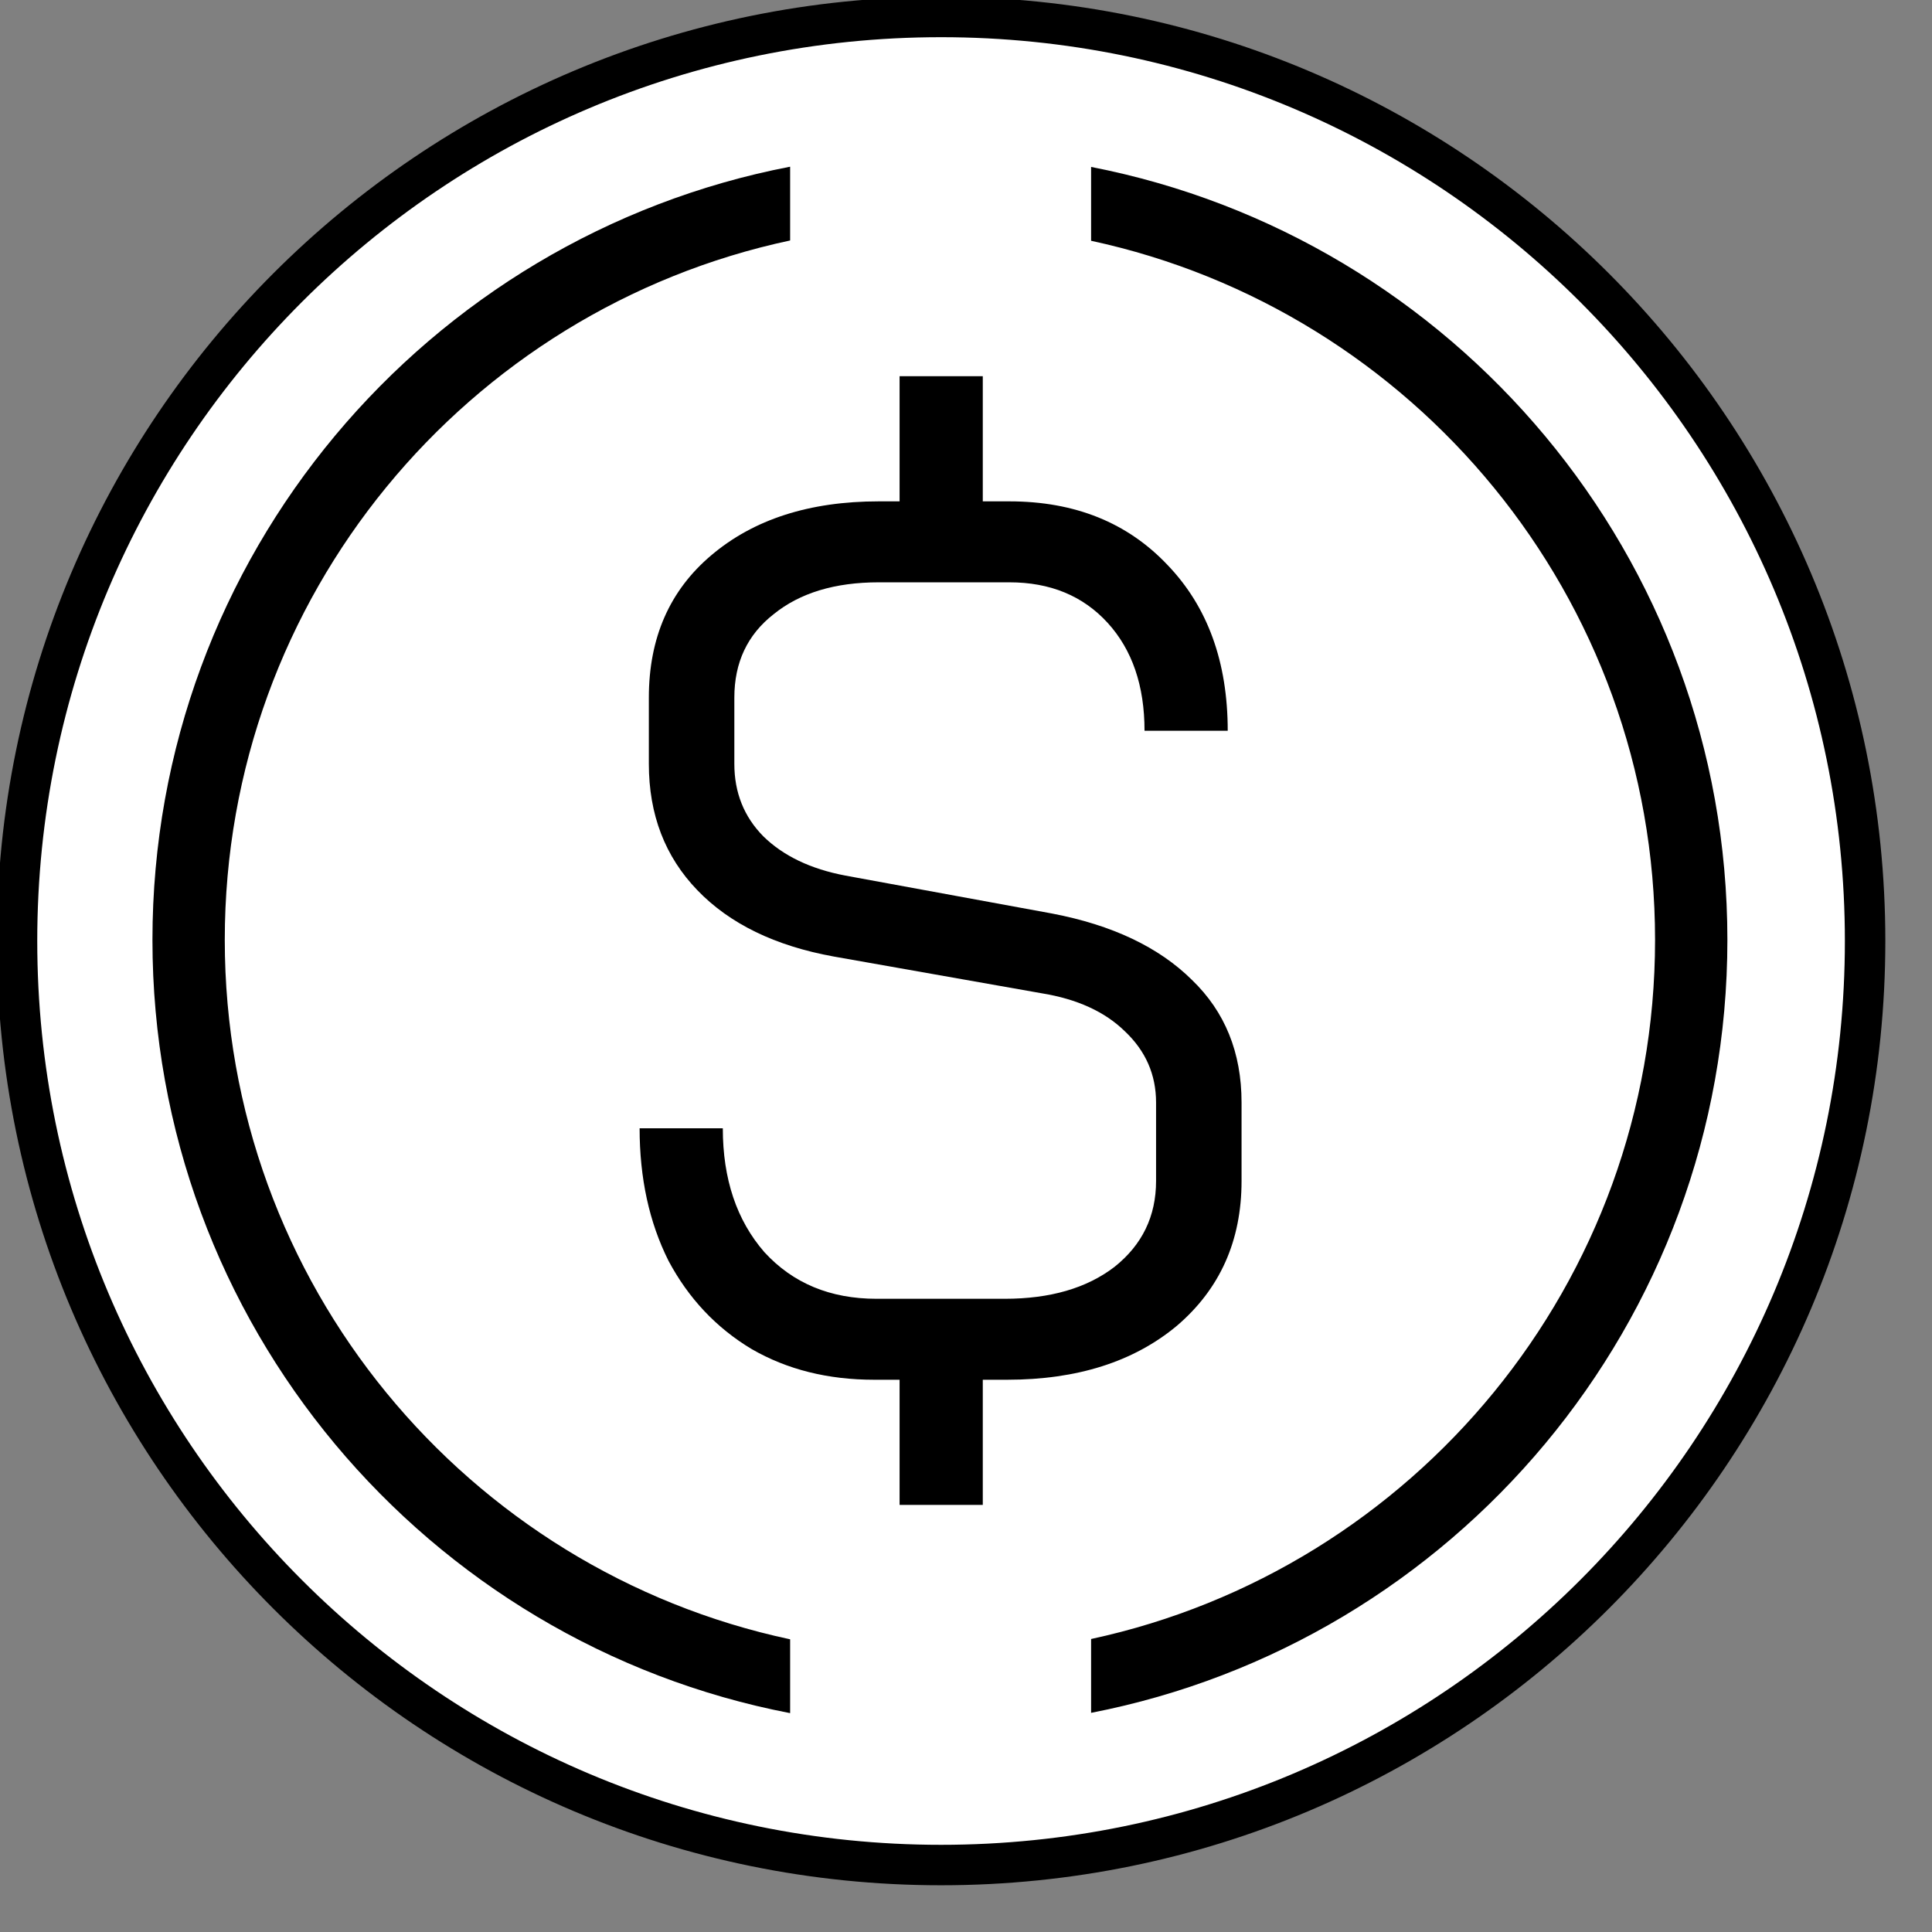 <svg width="32" height="32" viewBox="0 0 32 32" fill="none" xmlns="http://www.w3.org/2000/svg">
<rect x="0" y="0" width="32" height="32" fill="#808080" stroke="none"/>
<g clip-path="url(#clip0_1550_79)">
<path d="M15.587 0.281C24.039 0.281 30.892 7.133 30.892 15.586C30.892 24.038 24.04 30.891 15.587 30.891C7.135 30.891 0.282 24.039 0.282 15.586C0.282 7.134 7.134 0.281 15.587 0.281Z" fill="white" stroke="black" stroke-width="0.67"/>
<path fill-rule="evenodd" clip-rule="evenodd" d="M13.087 2.761C7.07 3.92 2.525 9.213 2.525 15.568C2.525 21.922 7.07 27.216 13.087 28.375V27.152C7.736 26.012 3.723 21.258 3.723 15.568C3.723 9.877 7.736 5.124 13.087 3.983V2.761ZM18.072 3.988V2.765C24.077 3.933 28.611 9.221 28.611 15.568C28.611 21.915 24.077 27.203 18.072 28.37V27.147C23.411 25.998 27.413 21.25 27.413 15.568C27.413 9.885 23.411 5.137 18.072 3.988Z" fill="black"/>
<path d="M17.426 15.131C18.421 15.321 19.193 15.687 19.741 16.229C20.29 16.757 20.564 17.434 20.564 18.261V19.561C20.564 20.55 20.207 21.349 19.493 21.959C18.778 22.555 17.84 22.853 16.68 22.853H16.278V24.926H14.9V22.853H14.479C13.713 22.853 13.037 22.684 12.45 22.345C11.863 21.993 11.404 21.505 11.072 20.882C10.753 20.245 10.594 19.514 10.594 18.688H11.972C11.972 19.527 12.201 20.212 12.661 20.74C13.133 21.255 13.752 21.512 14.517 21.512H16.641C17.394 21.512 18 21.336 18.459 20.984C18.919 20.618 19.148 20.144 19.148 19.561V18.261C19.148 17.8 18.976 17.407 18.632 17.082C18.3 16.757 17.84 16.547 17.254 16.452L13.809 15.843C12.839 15.667 12.086 15.301 11.551 14.745C11.015 14.19 10.747 13.492 10.747 12.652V11.555C10.747 10.566 11.091 9.78 11.78 9.198C12.482 8.602 13.407 8.304 14.555 8.304H14.9V6.231H16.278V8.304H16.718C17.802 8.304 18.676 8.656 19.34 9.36C20.003 10.051 20.335 10.966 20.335 12.104H18.957C18.957 11.358 18.753 10.762 18.345 10.315C17.936 9.868 17.394 9.645 16.718 9.645H14.555C13.828 9.645 13.248 9.821 12.814 10.173C12.38 10.512 12.163 10.972 12.163 11.555V12.652C12.163 13.126 12.322 13.526 12.642 13.851C12.973 14.176 13.426 14.393 14 14.502L17.426 15.131Z" fill="black"/>
</g>
<defs>
<clipPath id="clip0_1550_79">
<rect width="32" height="32" fill="white"/>
</clipPath>
</defs>
</svg>
